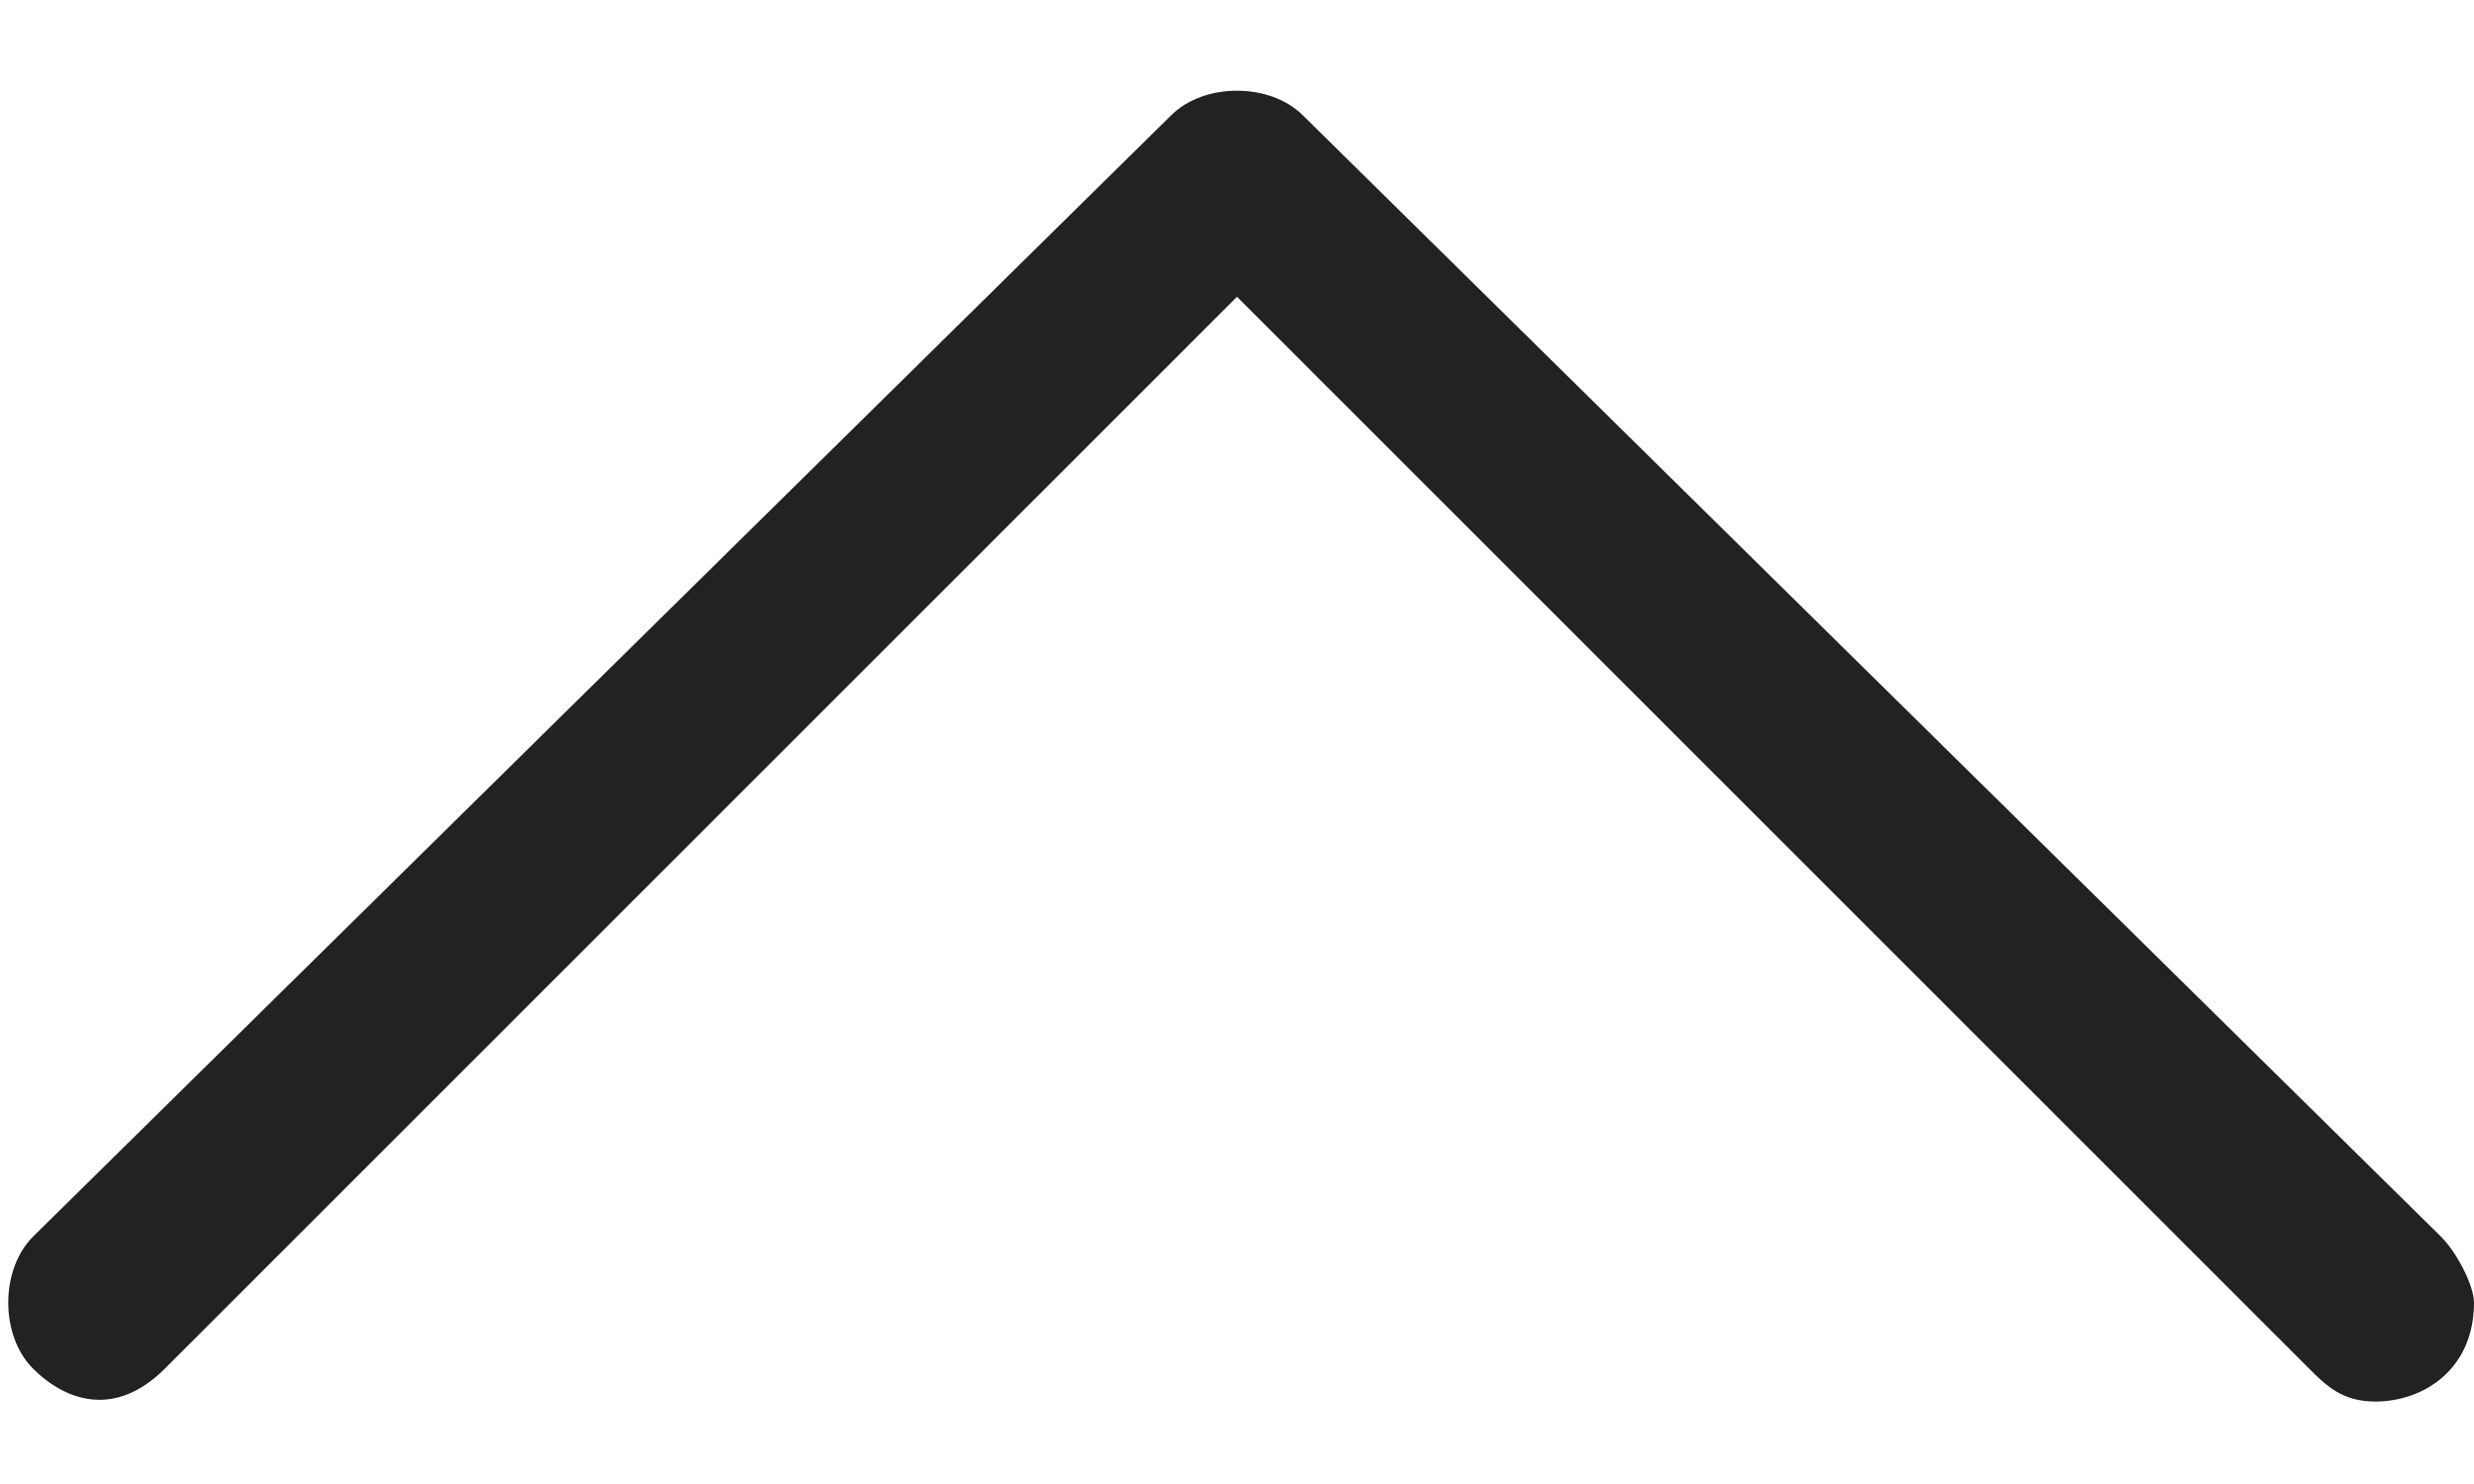 <svg width="15" height="9" viewBox="0 0 15 9" fill="none" xmlns="http://www.w3.org/2000/svg">
<path d="M1,8.3l6.5-6.5L14,8.3c0.1,0.1,0.2,0.2,0.4,0.2c0.3,0,0.6-0.2,0.6-0.6c0-0.1-0.1-0.3-0.2-0.4L7.9,0.7
	c-0.2-0.2-0.6-0.2-0.8,0L0.2,7.5c-0.2,0.2-0.2,0.6,0,0.8C0.4,8.5,0.7,8.6,1,8.3z"  fill="#222" />
</svg>
